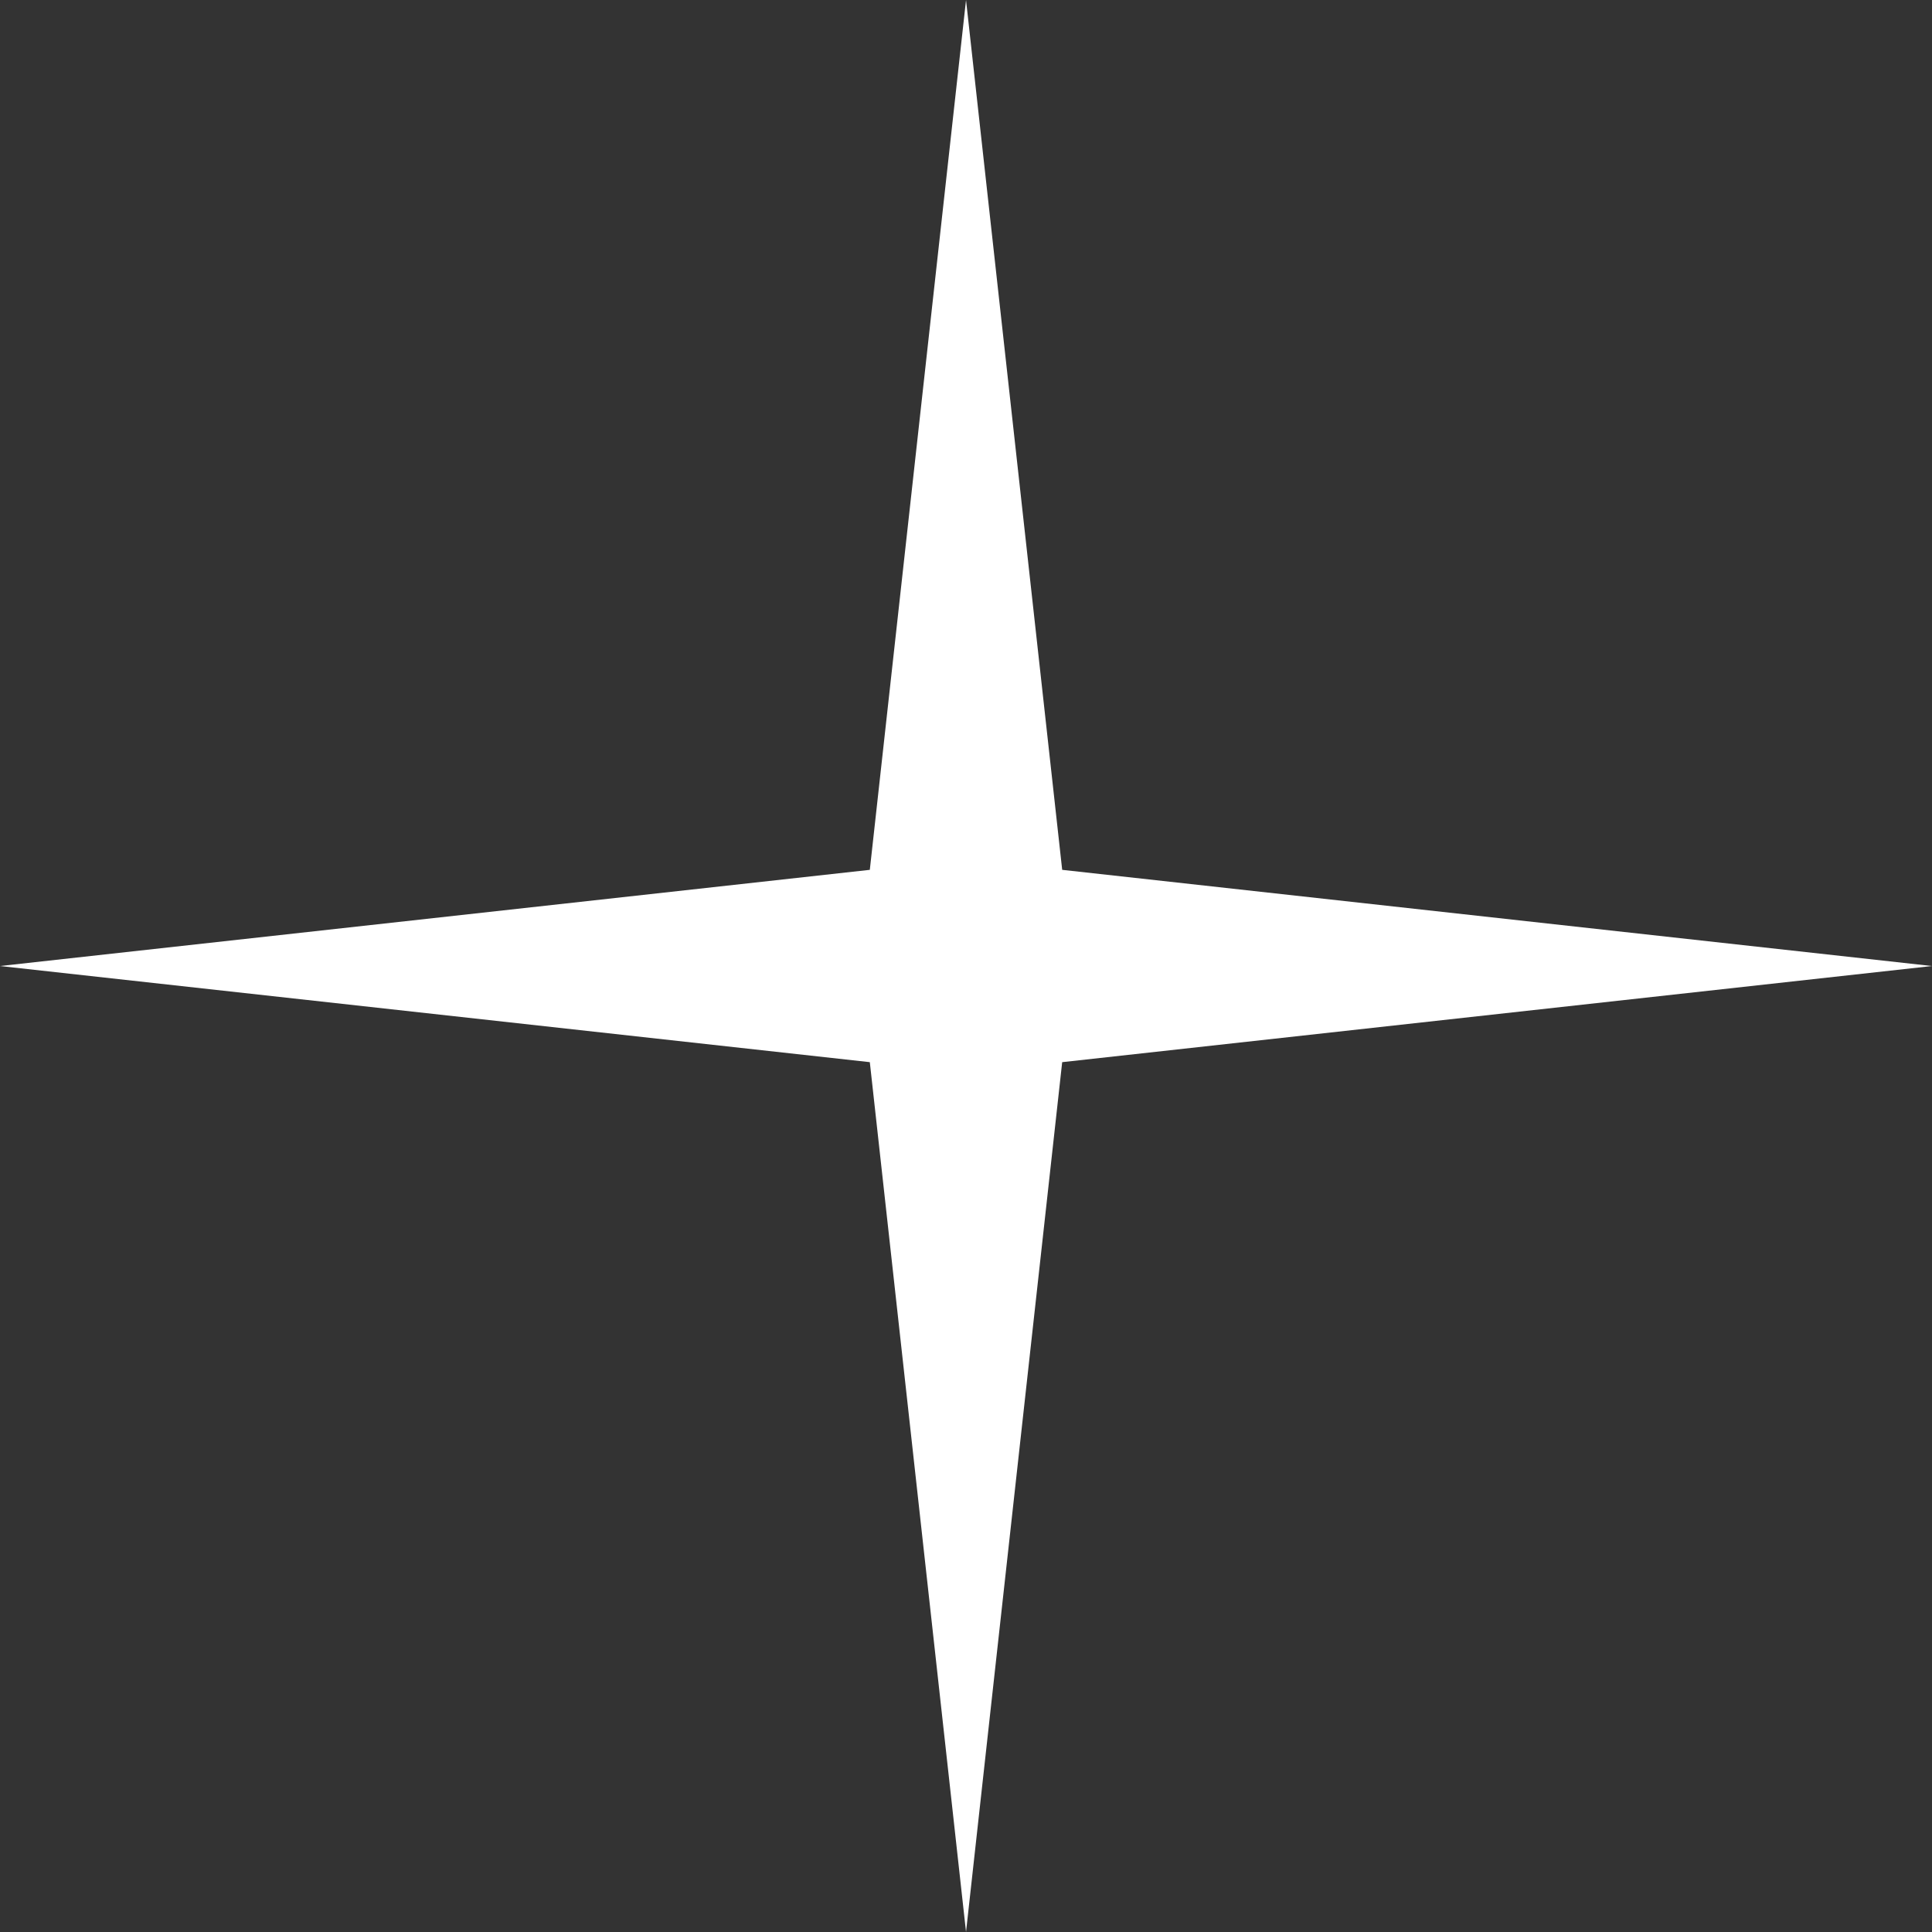 <?xml version="1.0" encoding="UTF-8"?>
<svg width="70px" height="70px" viewBox="0 0 70 70" version="1.1" xmlns="http://www.w3.org/2000/svg" xmlns:xlink="http://www.w3.org/1999/xlink">
    <rect x="0" y="0" width="70" height="70" fill="#333333" stroke="none"/>
    <!-- Generator: Sketch 58 (84663) - https://sketch.com -->
    <title>Shape Copy 2</title>
    <desc>Created with Sketch.</desc>
    <g id="Page-1" stroke="none" stroke-width="1" fill="none" fill-rule="evenodd">
        <g id="D-Home-A-Mirror" transform="translate(-760, -761)" fill="#FFFFFF" fill-rule="nonzero">
            <polygon id="Shape-Copy-2" points="798.485 799.484 830 796.001 798.485 792.516 795.001 761 791.515 792.516 760 796.001 791.515 799.484 795.001 831"></polygon>
        </g>
    </g>
</svg>